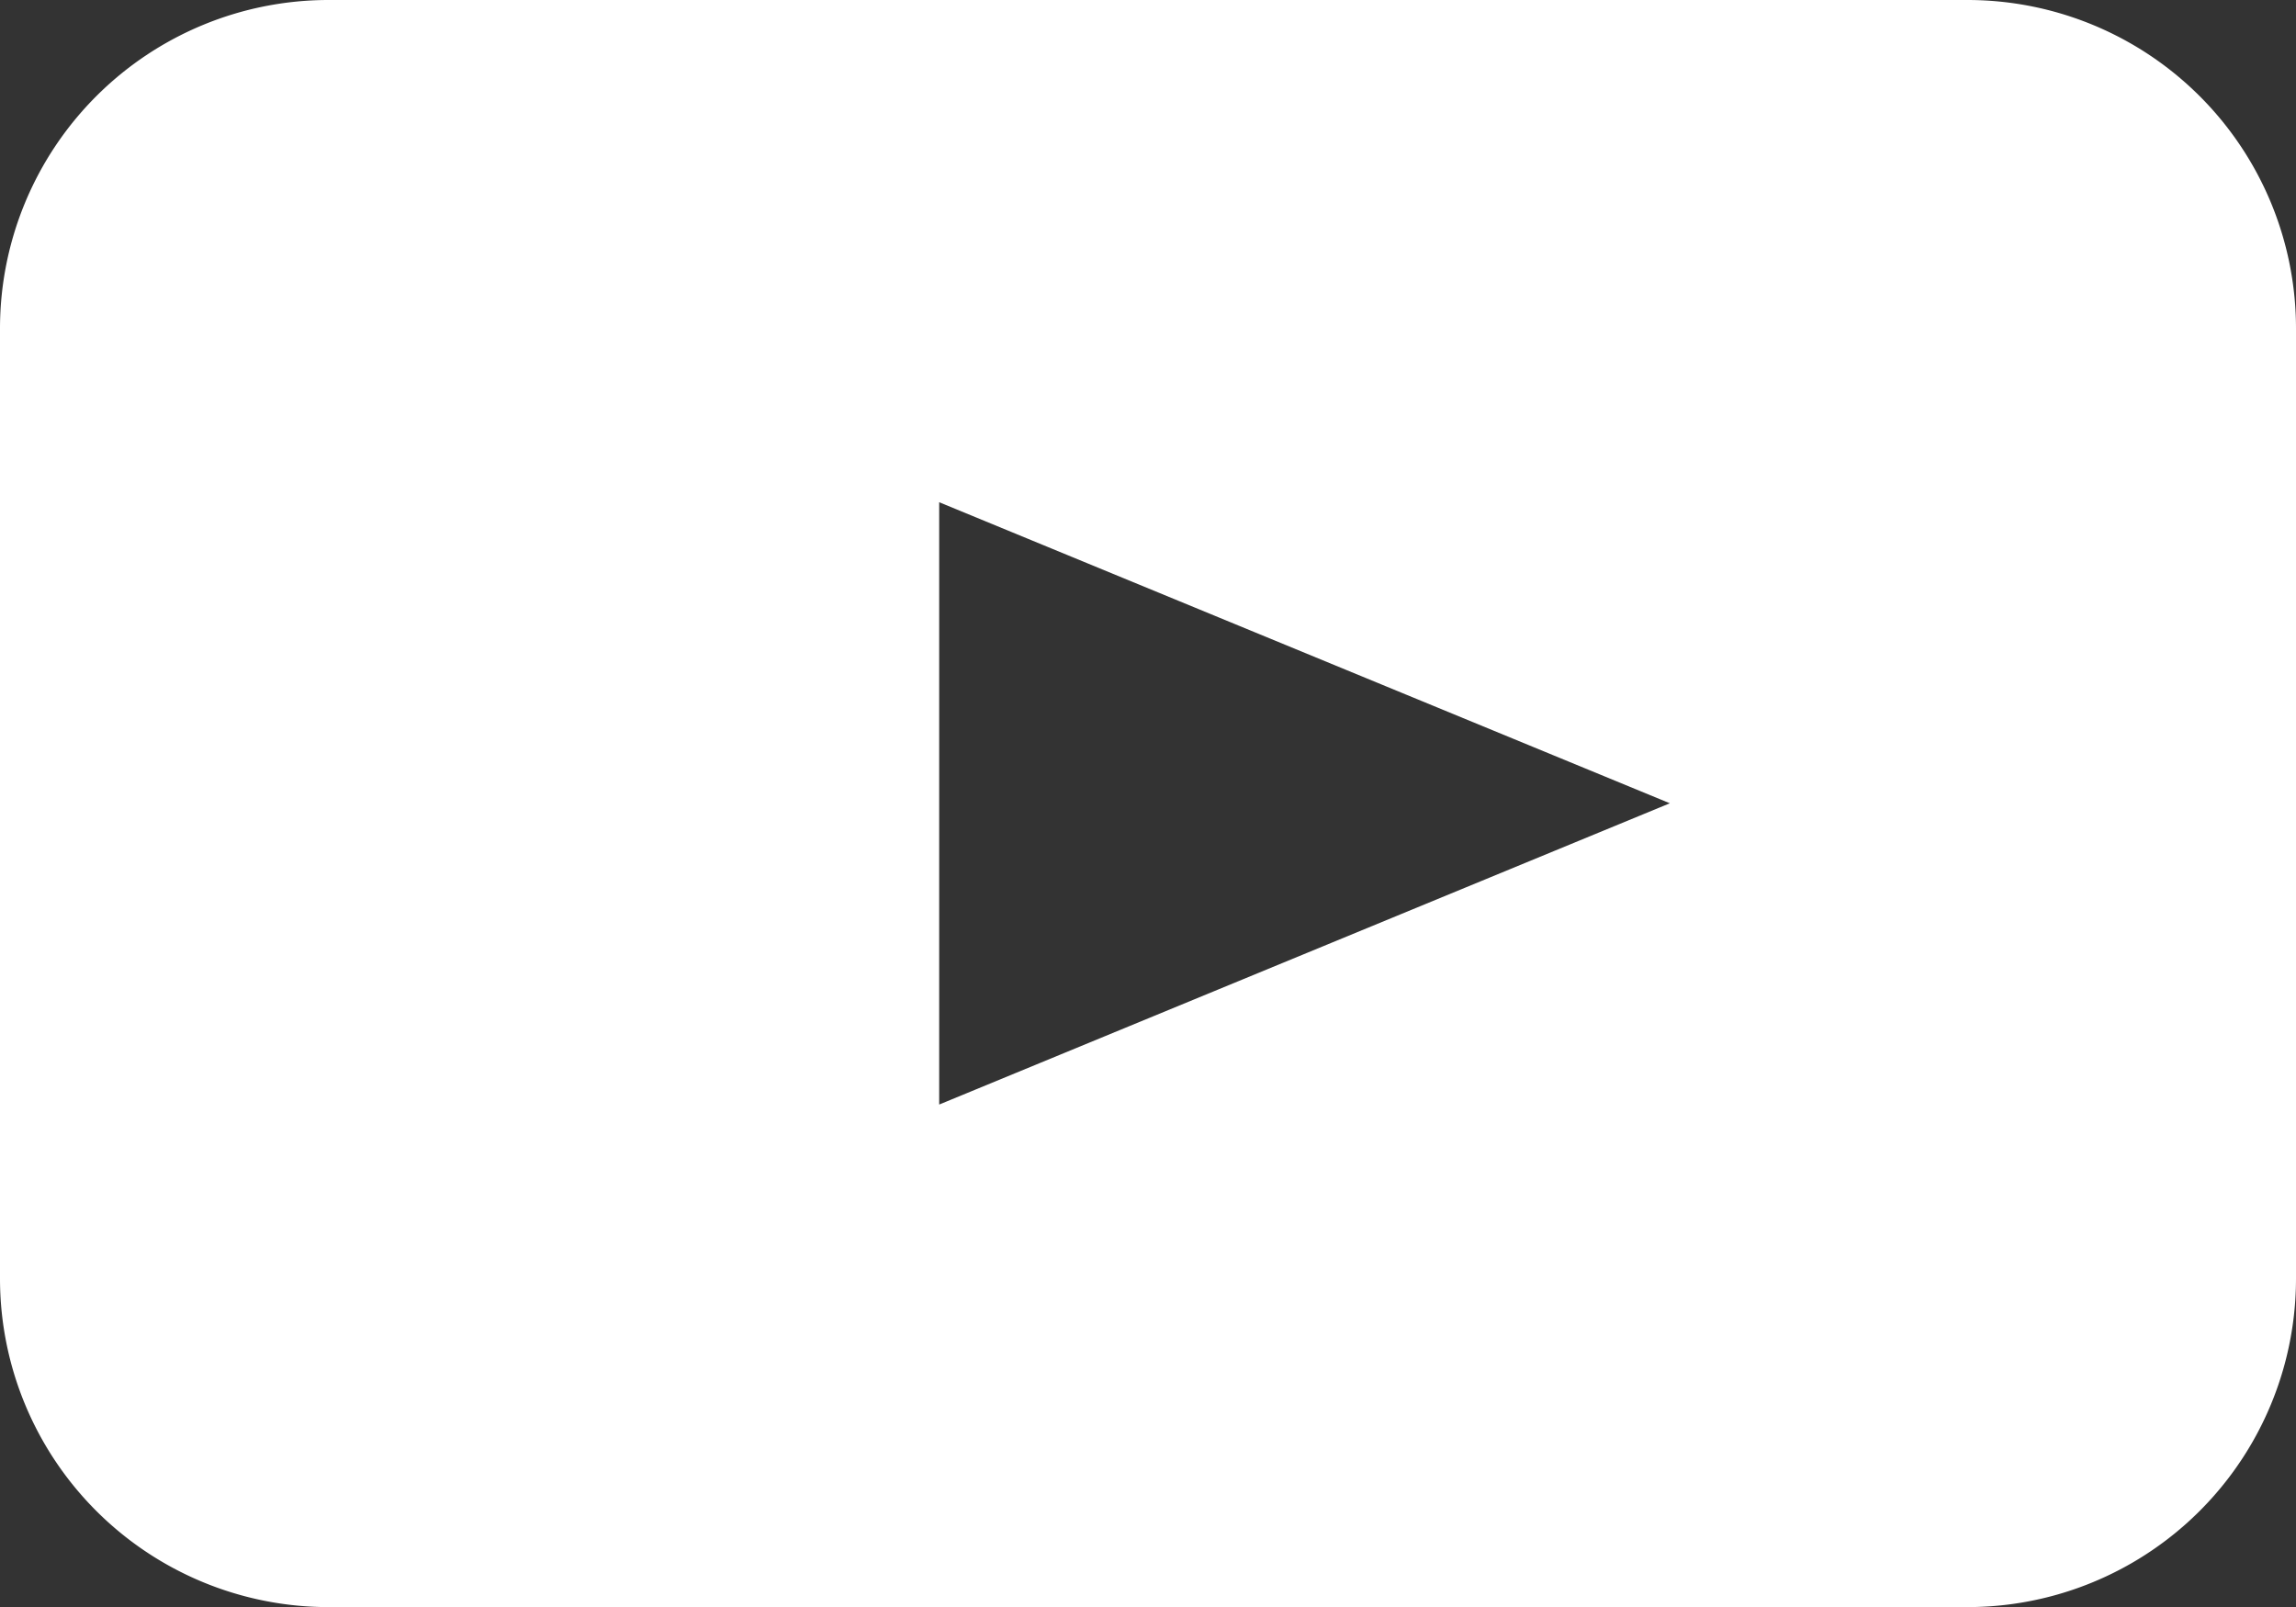 <svg xmlns="http://www.w3.org/2000/svg" width="20.963" height="14.674" viewBox="0 0 20.963 14.674">
  <rect x="0" y="0" width="20.963" height="14.674" fill="#333333" stroke="none"/>
  <path id="Exclusion_2" data-name="Exclusion 2" d="M17.963,14.675H3a3,3,0,0,1-3-3V3A3,3,0,0,1,3,0H17.963a3,3,0,0,1,3,3v8.674A3,3,0,0,1,17.963,14.675ZM8.575,4.586v5.5l6.671-2.751Z" fill="#fff"/>
</svg>

